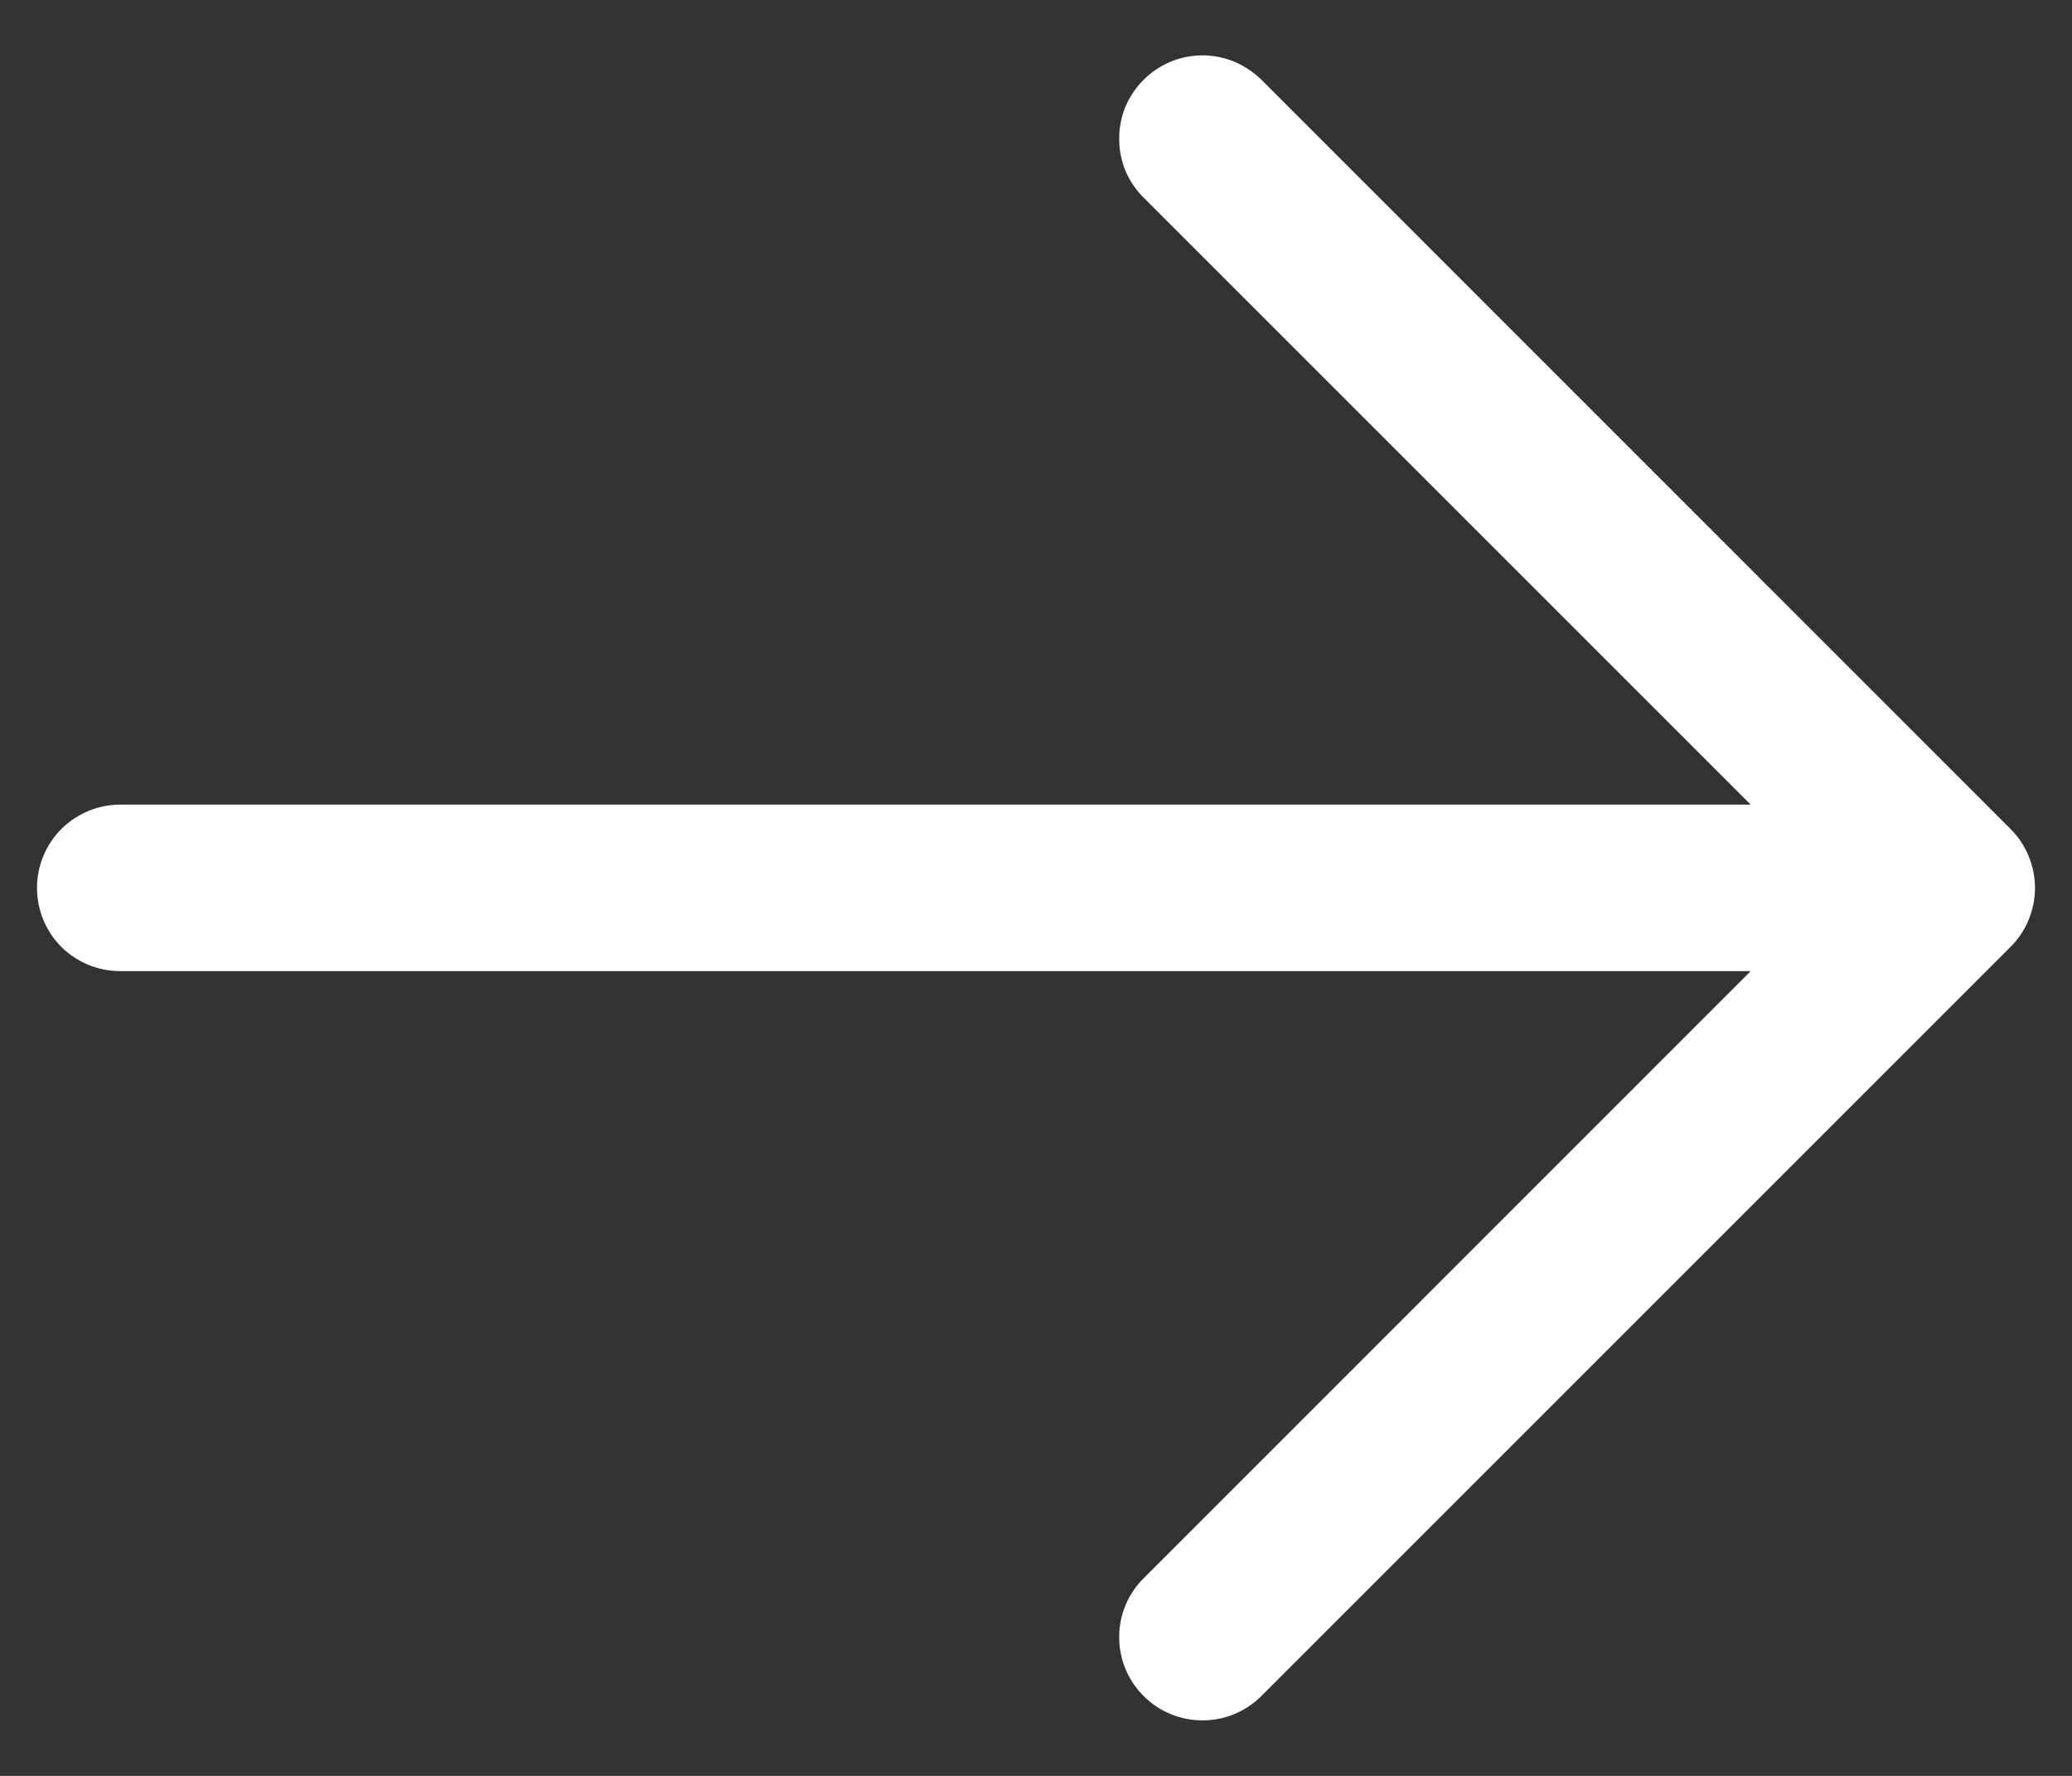 <svg width="14" height="12" viewBox="0 0 14 12" fill="none" xmlns="http://www.w3.org/2000/svg">
<rect x="0" y="0" width="14" height="12" fill="#333333" stroke="none"/>
<path d="M7.727 0.539C7.674 0.592 7.633 0.654 7.604 0.722C7.576 0.79 7.562 0.864 7.562 0.937C7.562 1.011 7.576 1.085 7.604 1.153C7.633 1.221 7.674 1.283 7.727 1.335L11.829 5.437L0.812 5.437C0.663 5.437 0.52 5.497 0.414 5.602C0.309 5.708 0.25 5.851 0.25 6C0.25 6.149 0.309 6.292 0.414 6.398C0.52 6.503 0.663 6.562 0.812 6.562L11.829 6.562L7.727 10.665C7.621 10.77 7.562 10.913 7.562 11.062C7.562 11.212 7.621 11.355 7.727 11.46C7.832 11.566 7.975 11.625 8.125 11.625C8.274 11.625 8.417 11.566 8.523 11.46L13.585 6.398C13.637 6.346 13.679 6.284 13.707 6.215C13.735 6.147 13.75 6.074 13.75 6C13.75 5.926 13.735 5.853 13.707 5.785C13.679 5.716 13.637 5.654 13.585 5.602L8.523 0.539C8.47 0.487 8.408 0.446 8.34 0.417C8.272 0.389 8.198 0.374 8.125 0.374C8.051 0.374 7.977 0.389 7.909 0.417C7.841 0.446 7.779 0.487 7.727 0.539Z" fill="white"/>
</svg>
